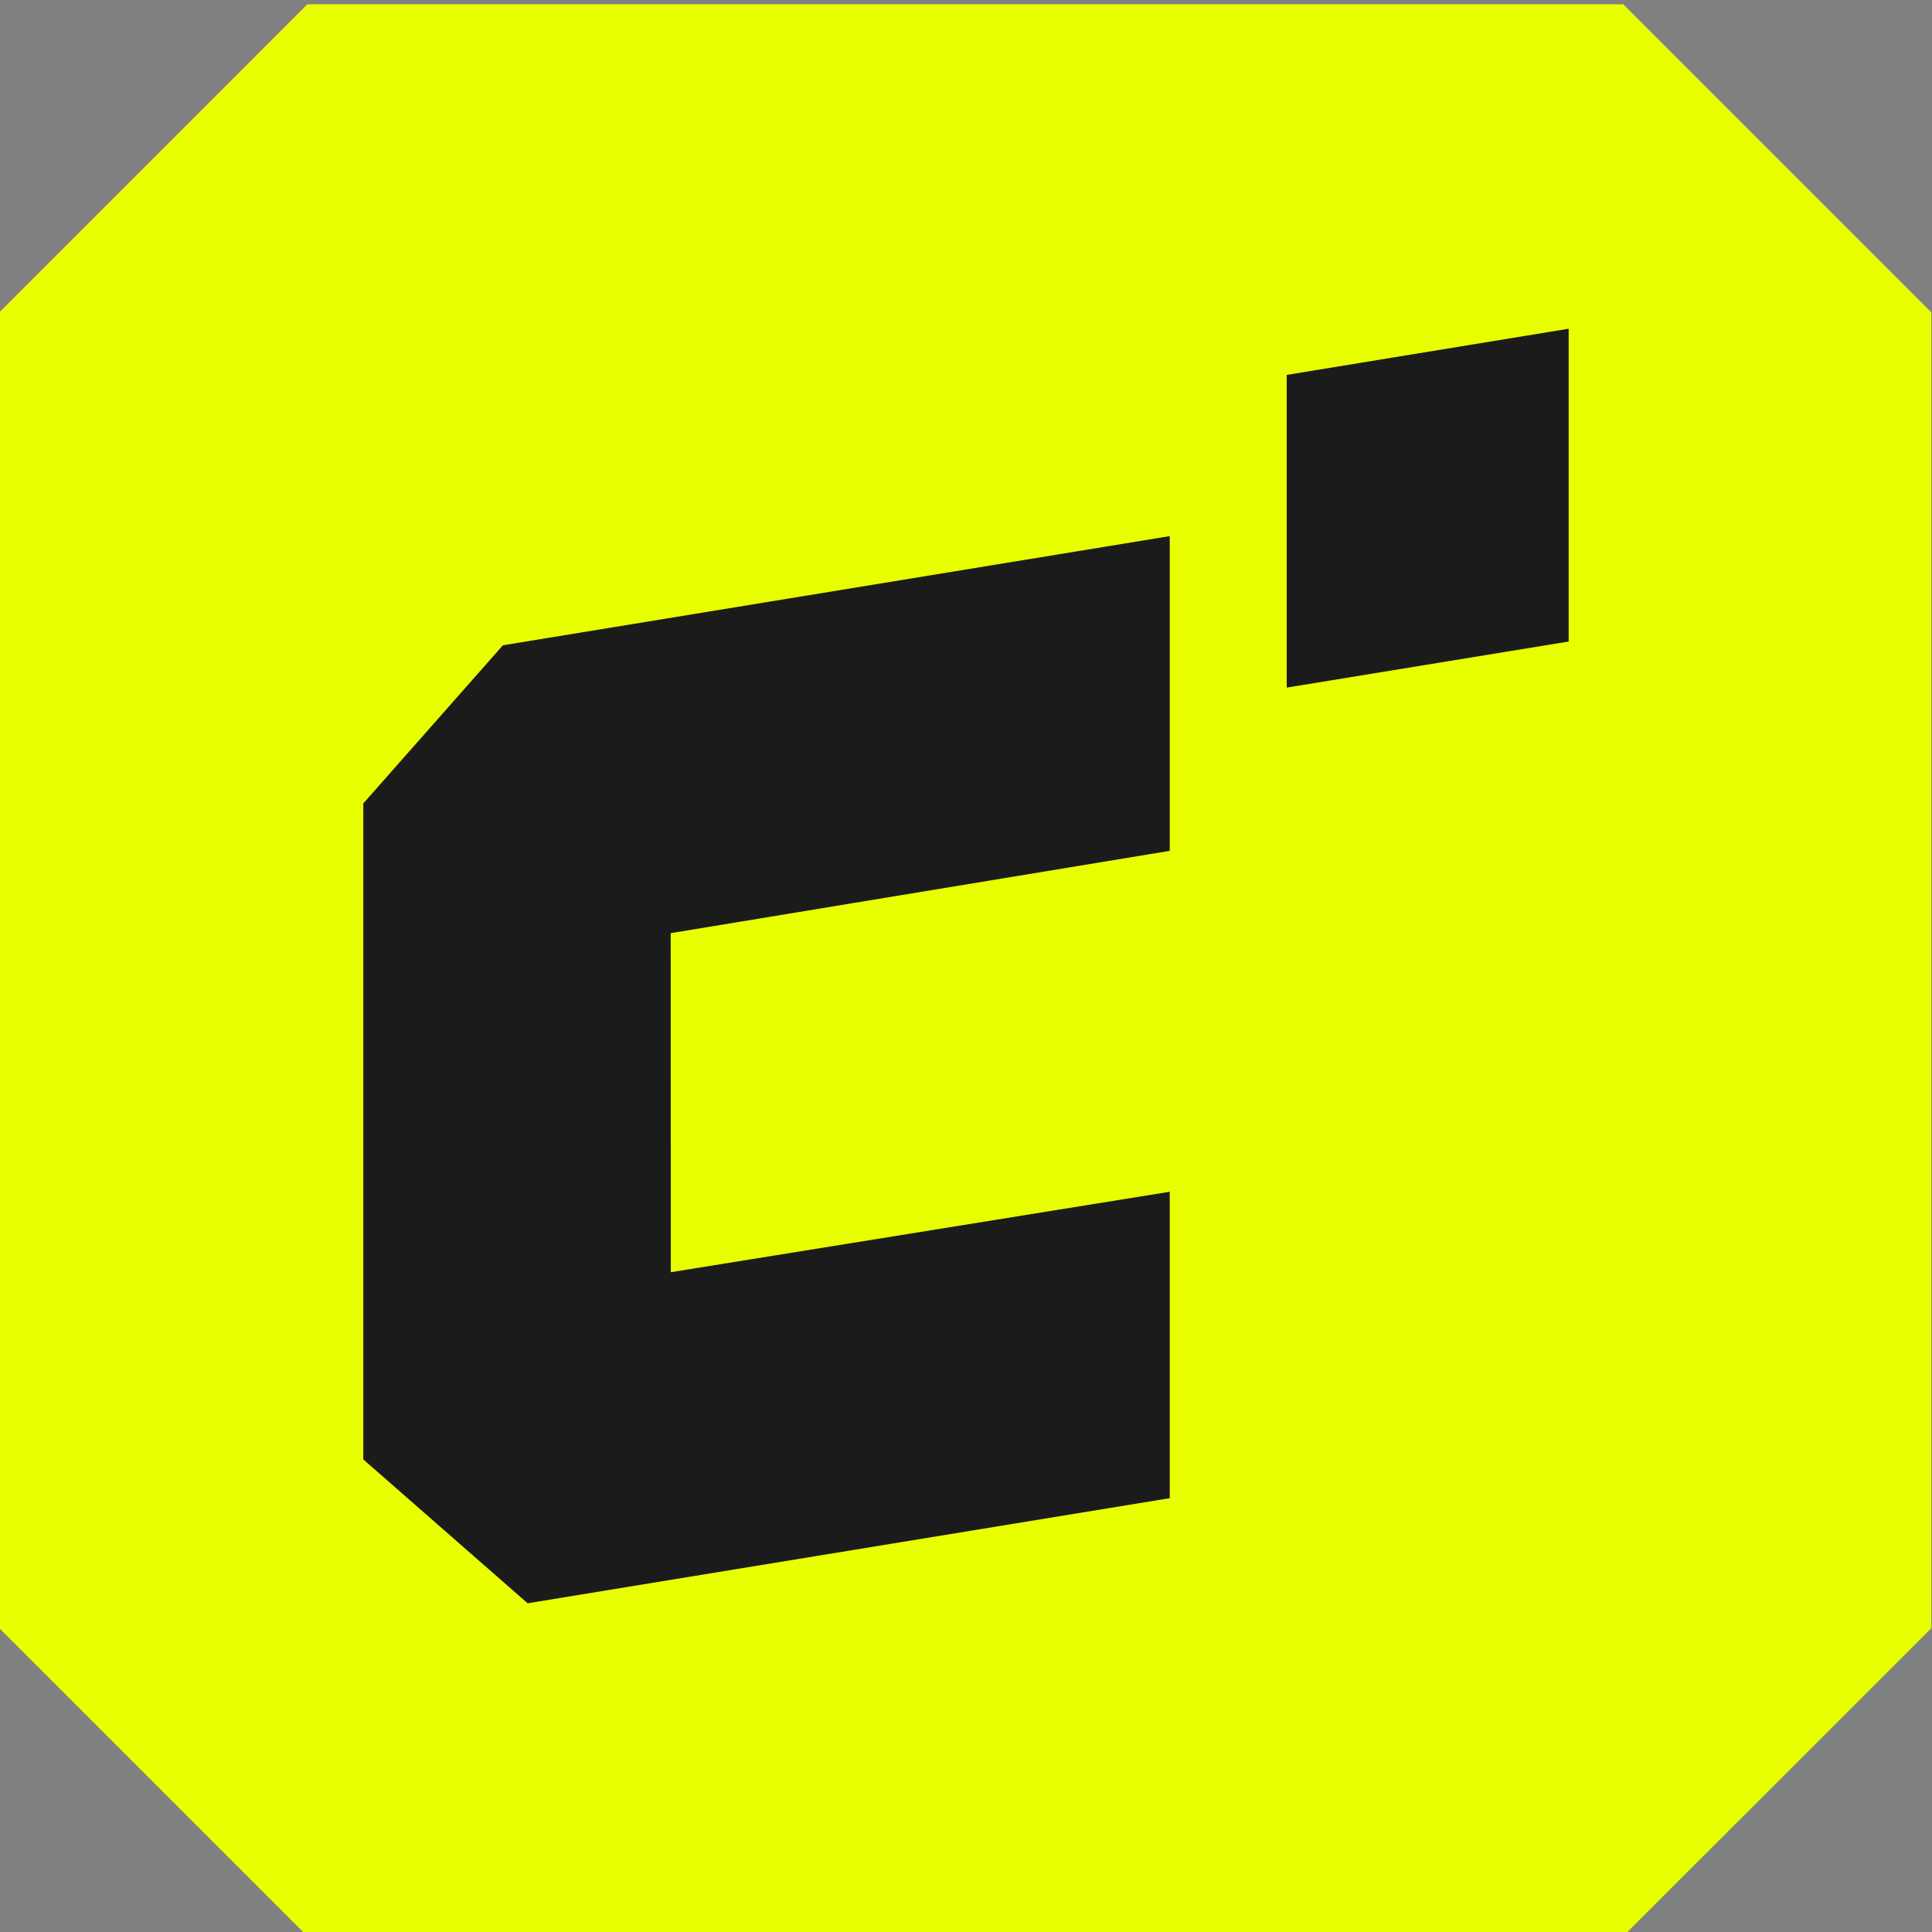 <svg viewBox="0 0 200 200" height="200" width="200" xmlns="http://www.w3.org/2000/svg" id="Layer_1"><rect x="0" y="0" width="200" height="200" fill="#808080" stroke="none"/><polygon stroke-width="0" fill="#e8ff00" points="168.03 .44 31.82 .44 -.07 32.34 -.07 168.55 31.82 200.44 168.03 200.44 199.93 168.55 199.93 32.34 168.03 .44"></polygon><polygon stroke-width="0" fill="#1b1b1c" points="133.2 38.81 133.2 71.18 162.39 66.41 162.39 34.03 133.2 38.81"></polygon><polygon stroke-width="0" fill="#1b1b1c" points="121.09 55.5 52.06 66.8 37.61 83.17 37.61 151.08 54.62 165.97 121.09 155.09 121.09 123.37 69.44 131.7 69.43 96.6 121.09 88.08 121.09 55.5"></polygon></svg>